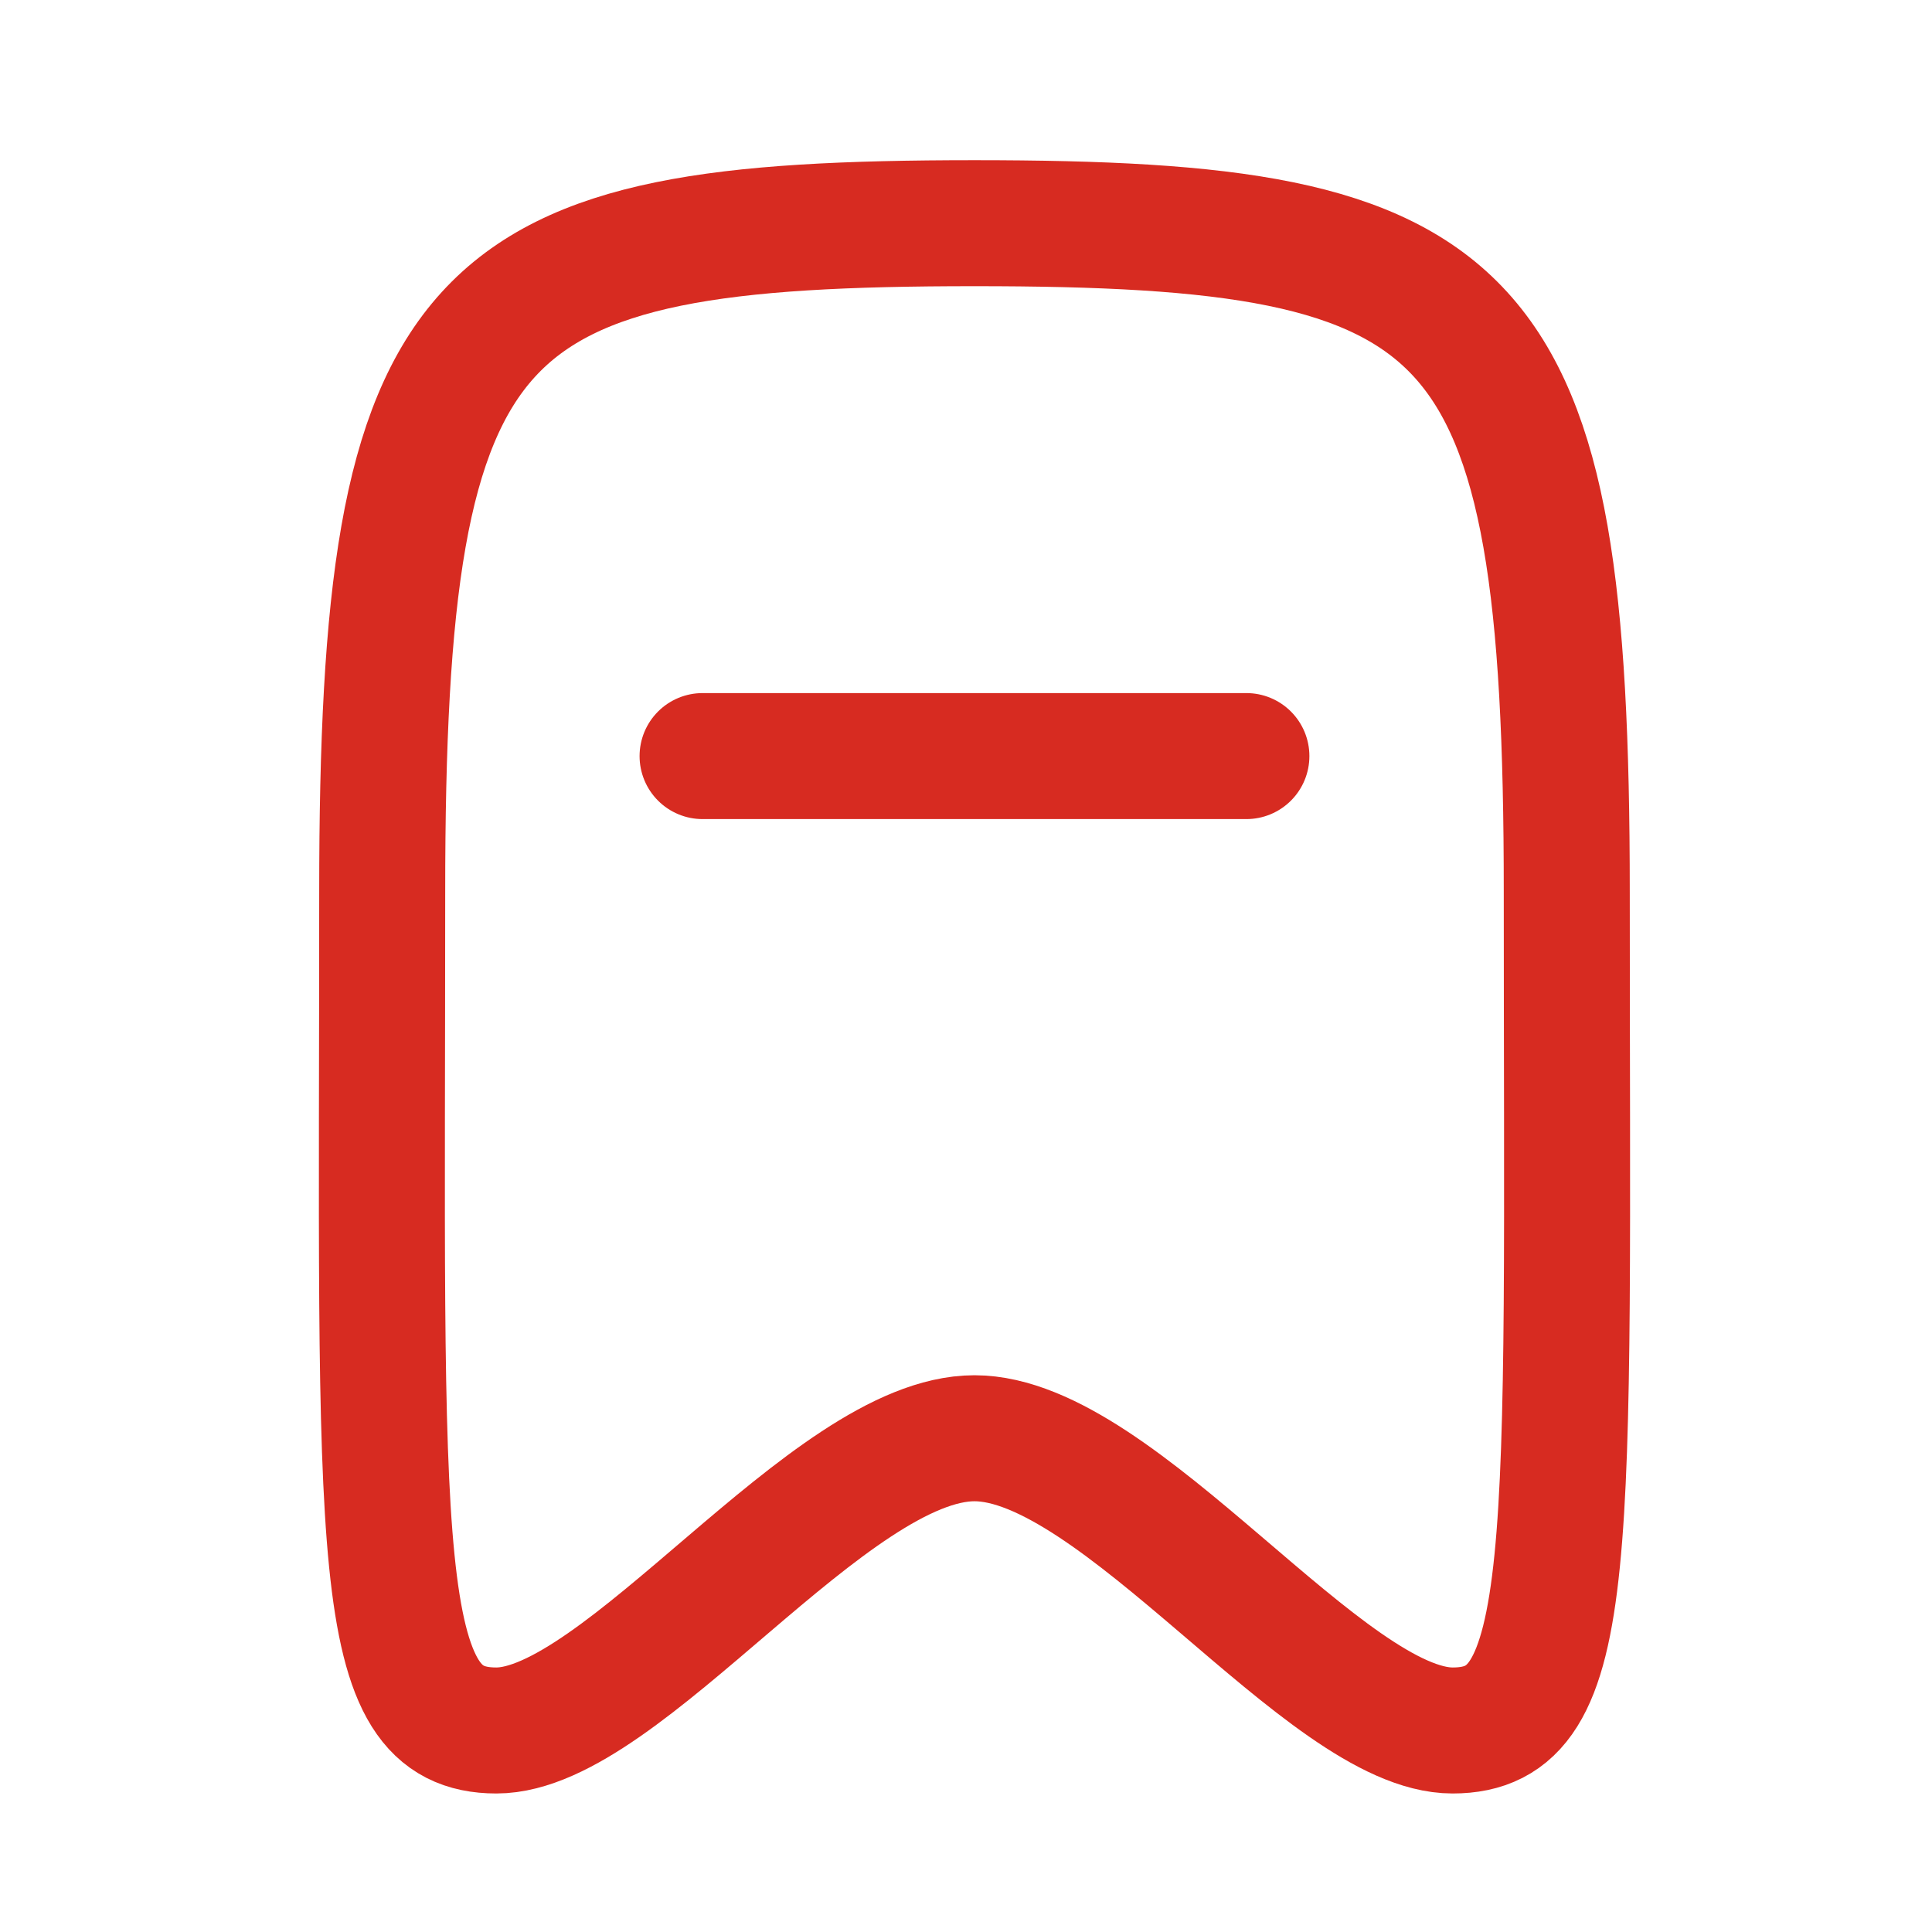 <svg width="23" height="23" viewBox="0 0 23 23" fill="none" xmlns="http://www.w3.org/2000/svg">
<path d="M8.364 9.001H14.838" stroke="#D72B21" stroke-width="1.5" stroke-linecap="round" stroke-linejoin="round"/>
<path fill-rule="evenodd" clip-rule="evenodd" d="M11.601 2.657C5.569 2.657 4.55 3.537 4.55 10.618C4.55 18.544 4.402 20.601 5.909 20.601C7.415 20.601 9.876 17.122 11.601 17.122C13.326 17.122 15.787 20.601 17.293 20.601C18.8 20.601 18.652 18.544 18.652 10.618C18.652 3.537 17.633 2.657 11.601 2.657Z" stroke="#D72B21" stroke-width="1.5" stroke-linecap="round" stroke-linejoin="round"/>
</svg>
